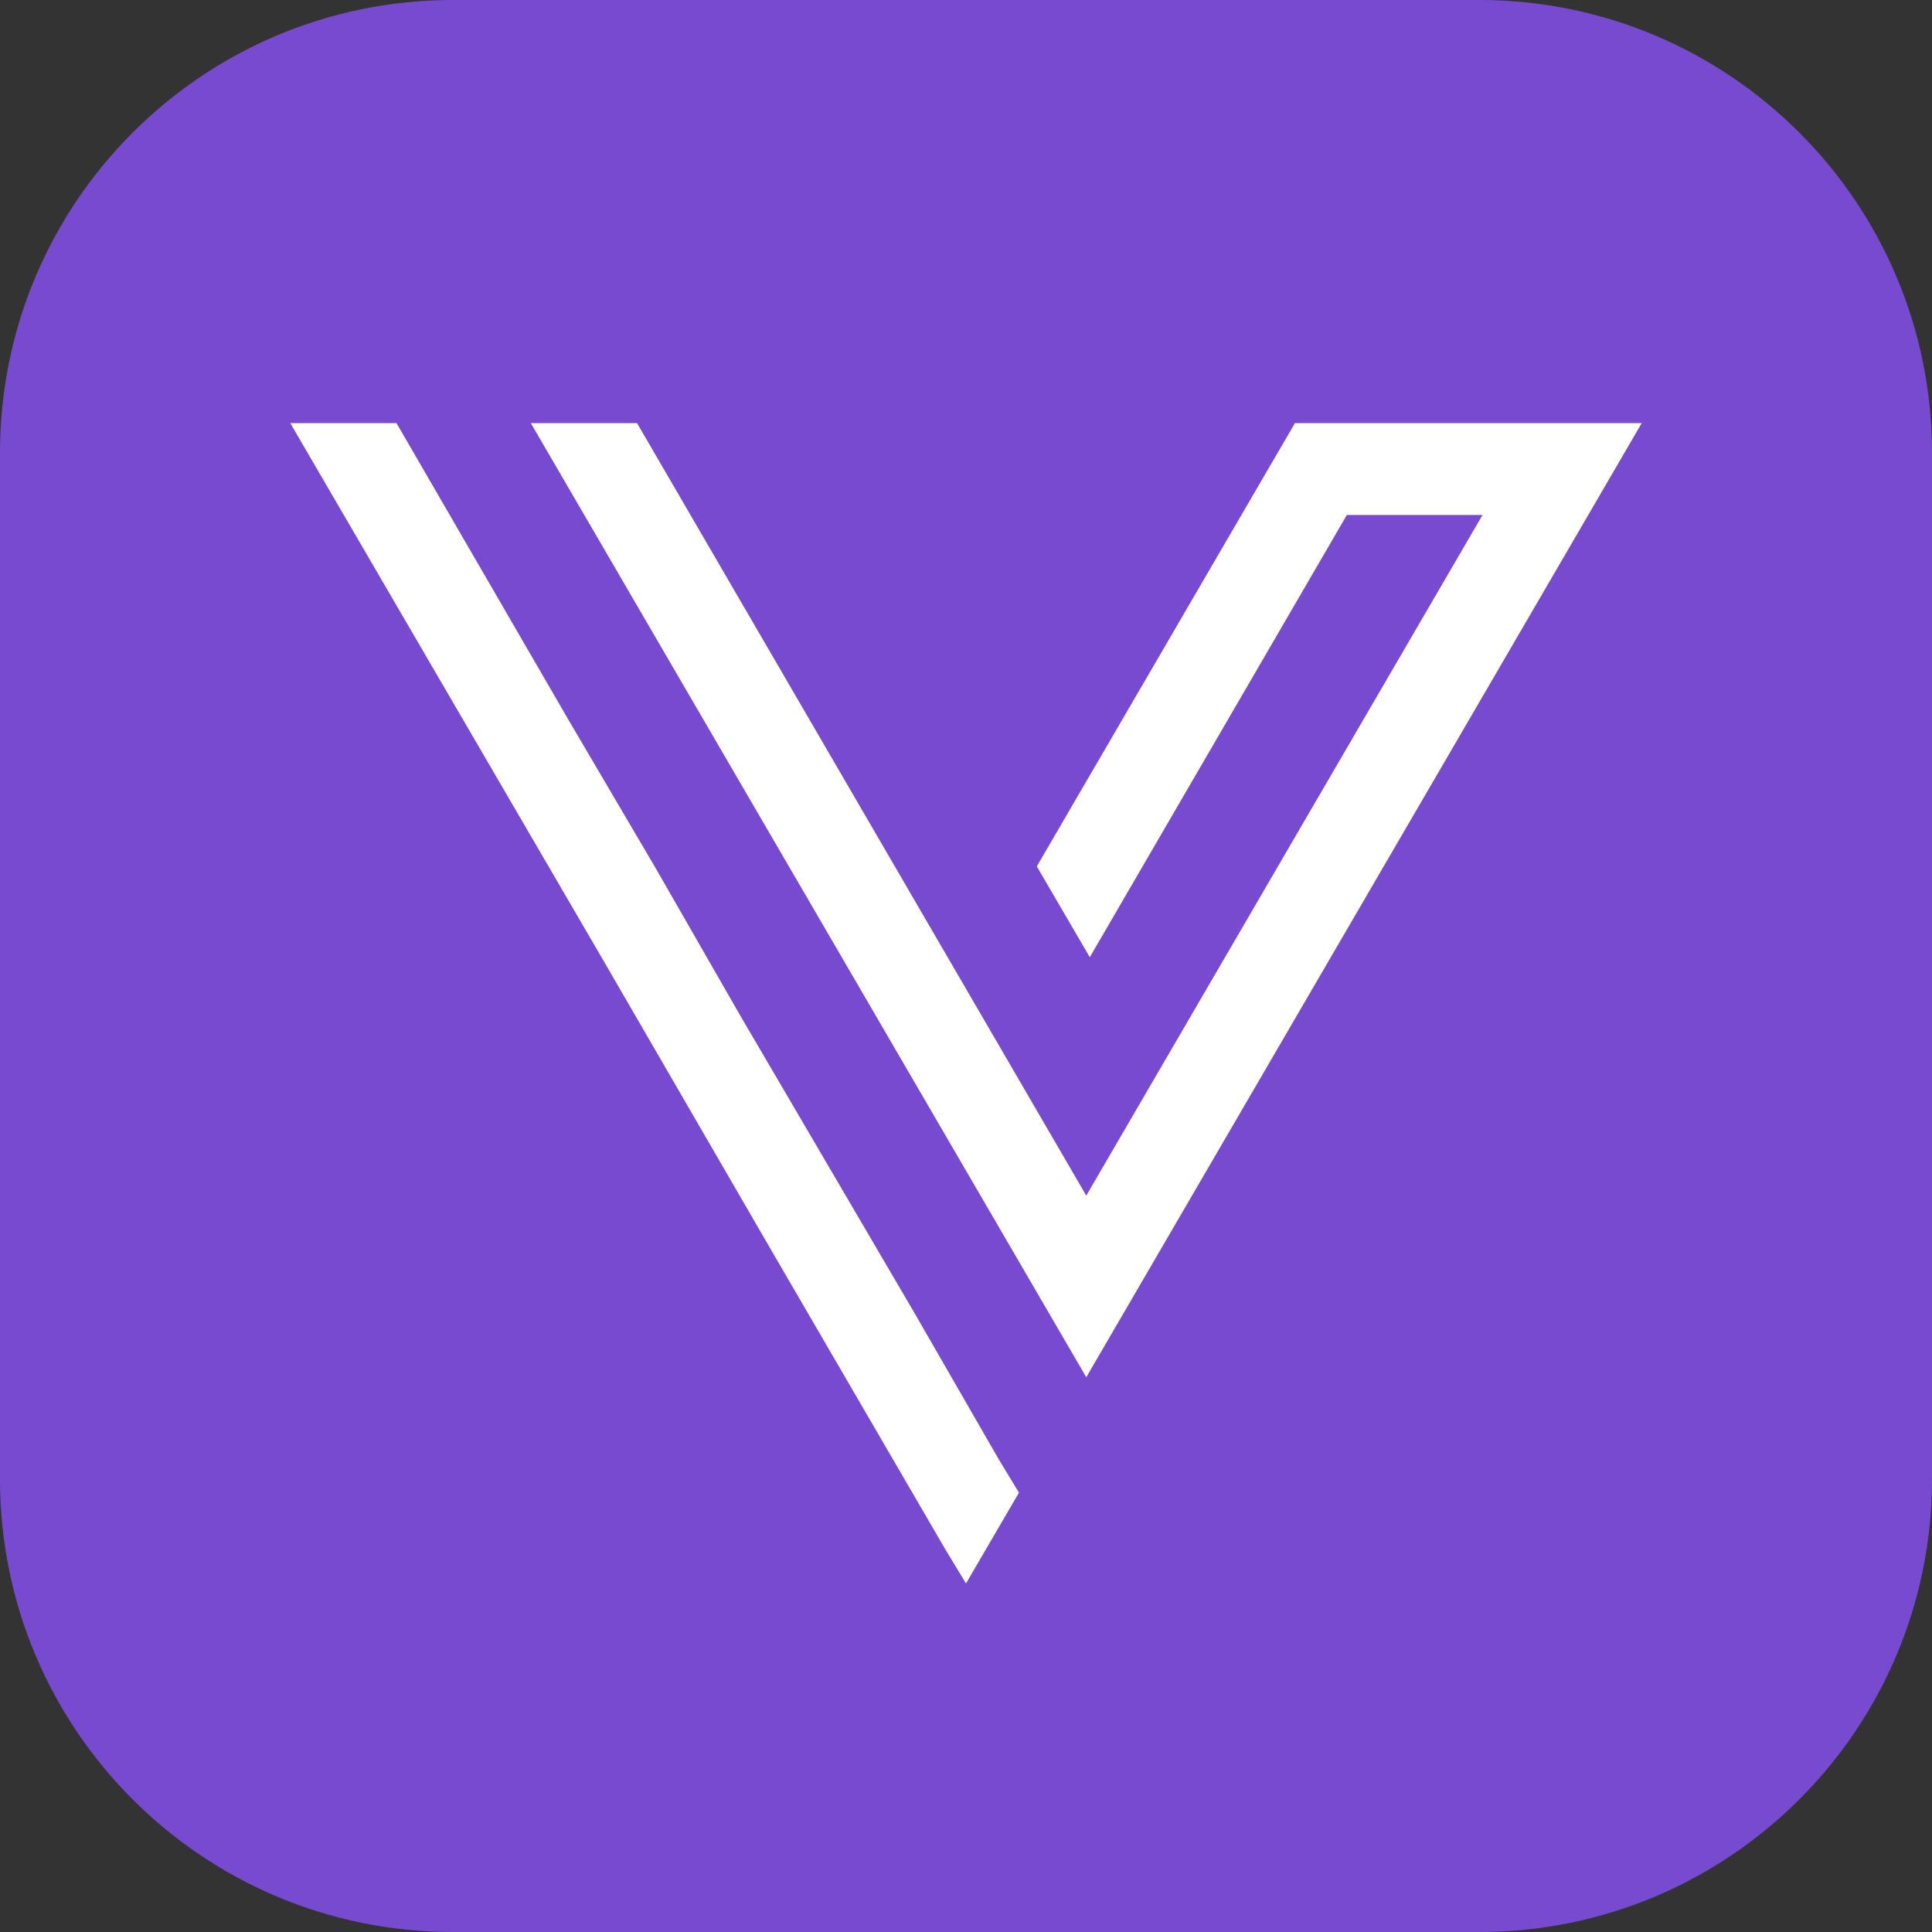 <?xml version="1.0" encoding="UTF-8"?>
<svg xmlns="http://www.w3.org/2000/svg" xmlns:xlink="http://www.w3.org/1999/xlink" width="320" zoomAndPan="magnify" viewBox="0 0 240 240" height="320" preserveAspectRatio="xMidYMid meet" version="1.0">
  <rect x="0" y="0" width="240" height="240" fill="#333333" stroke="none"/>
  <defs>
    <clipPath id="2863df8fb7">
      <path d="M 56.25 0 L 183.75 0 C 214.816 0 240 25.184 240 56.25 L 240 183.75 C 240 214.816 214.816 240 183.75 240 L 56.25 240 C 25.184 240 0 214.816 0 183.75 L 0 56.25 C 0 25.184 25.184 0 56.25 0 Z M 56.25 0 " clip-rule="nonzero"></path>
    </clipPath>
    <clipPath id="2c94b9b176">
      <path d="M 36 52.562 L 204 52.562 L 204 197 L 36 197 Z M 36 52.562 " clip-rule="nonzero"></path>
    </clipPath>
    <clipPath id="14adb513b5">
      <path d="M 102.781 105.93 L 107.57 105.93 L 107.57 110.559 L 102.781 110.559 Z M 102.781 105.93 " clip-rule="nonzero"></path>
    </clipPath>
  </defs>
  <g clip-path="url(#2863df8fb7)">
    <rect x="-24" width="288" fill="#784acf" y="-24" height="288" fill-opacity="1"></rect>
  </g>
  <g clip-path="url(#2c94b9b176)">
    <path fill="#ffffff" d="M 49.254 52.562 L 70.641 89.461 L 81.32 107.625 L 91.996 126.227 L 113.555 163.027 L 124.094 181.328 L 126.582 185.422 L 120 196.703 L 117.516 192.609 L 96.125 155.844 L 74.738 118.941 L 36.059 52.562 Z M 184.164 63.977 L 167.309 63.977 L 135.379 118.91 L 128.797 107.625 L 160.863 52.562 L 203.941 52.562 L 134.941 171.086 L 65.941 52.562 L 79.137 52.562 L 134.941 148.523 Z M 184.164 63.977 " fill-opacity="1" fill-rule="nonzero"></path>
  </g>
  <g clip-path="url(#14adb513b5)">
    <path fill="#ffffff" d="M 102.781 105.93 L 107.574 105.93 L 107.574 110.559 L 102.781 110.559 Z M 102.781 105.93 " fill-opacity="1" fill-rule="nonzero"></path>
  </g>
</svg>

